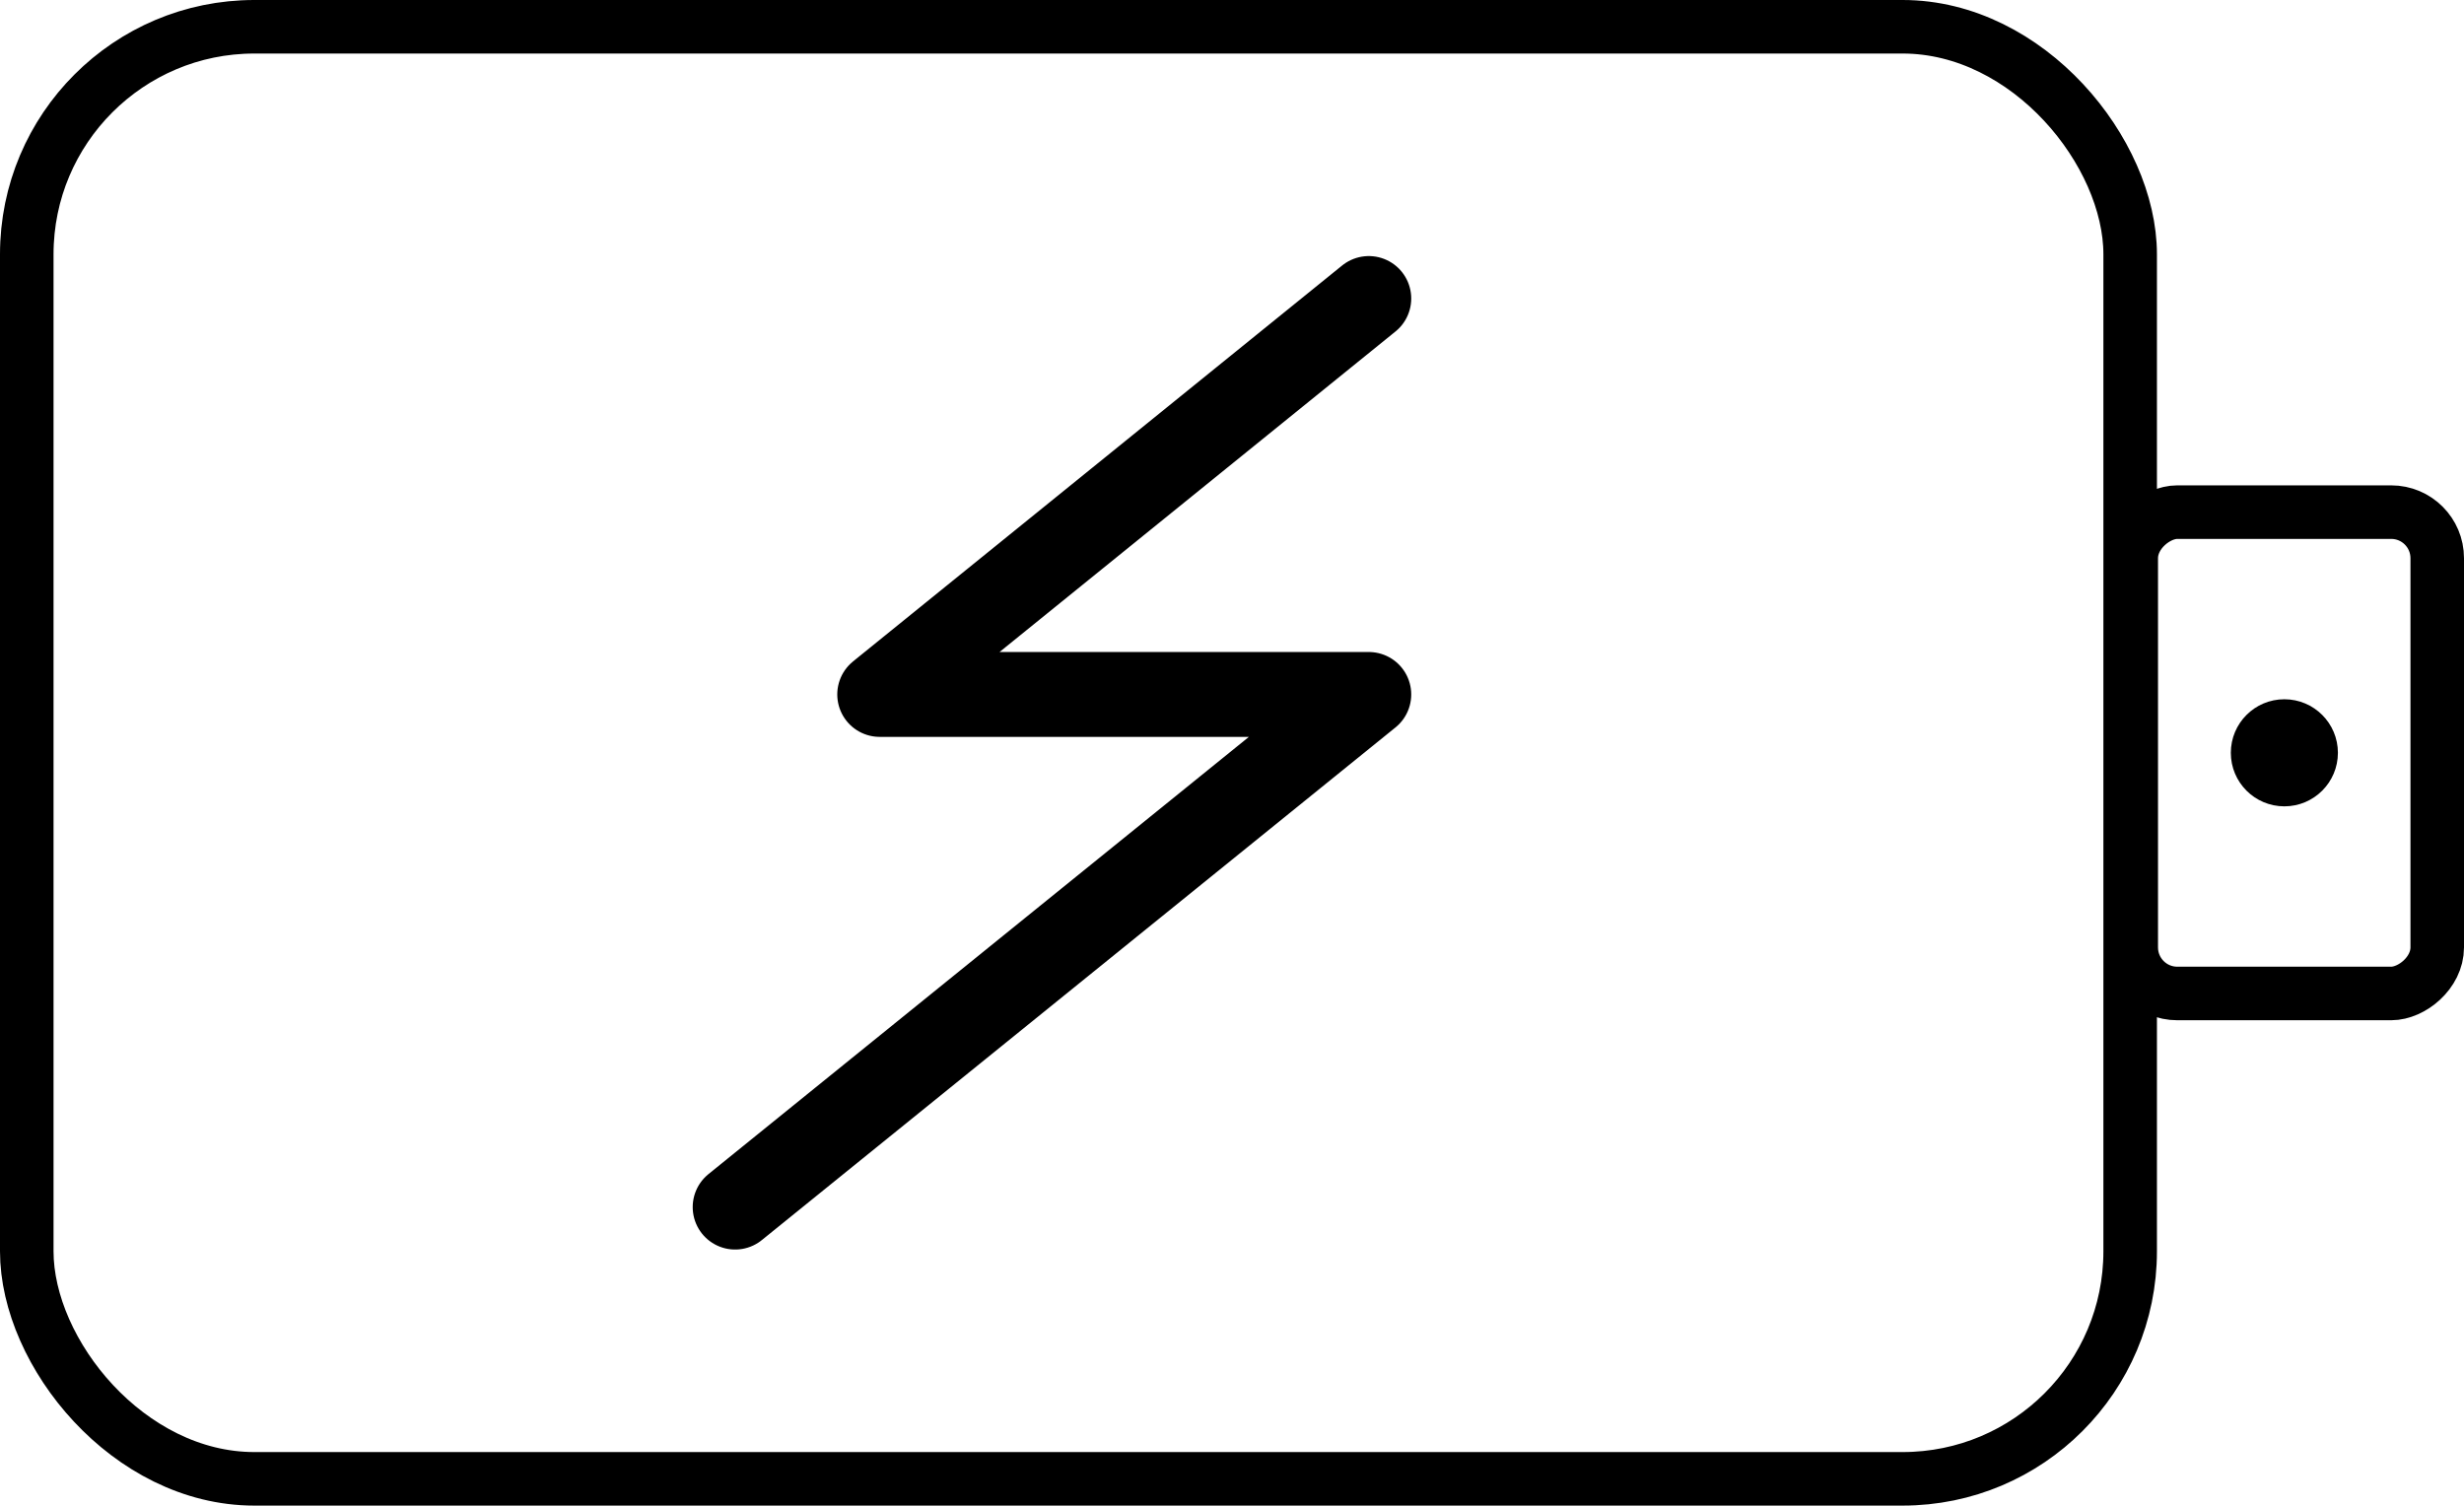 <svg xmlns="http://www.w3.org/2000/svg" viewBox="0 0 92.04 56.24">
    <rect width="78.57" height="54.24" x="1" y="1" fill="none" stroke="currentColor" stroke-linecap="round" stroke-linejoin="round" stroke-width="2" rx="8.5" ry="8.5"/>
    <rect width="17.98" height="11.43" x="76.34" y="22.41" fill="none" stroke="currentColor" stroke-linecap="round" stroke-linejoin="round" stroke-width="2" rx="1.72" ry="1.72" transform="rotate(90 85.33 28.12)"/>
    <circle cx="85.33" cy="28.12" r="2"/>
    <path fill="none" stroke="currentColor" stroke-linecap="round" stroke-linejoin="round" stroke-width="3.17" d="m27.46 45.09 23.67-19.15H32.86l18.27-14.79"/>
</svg>
